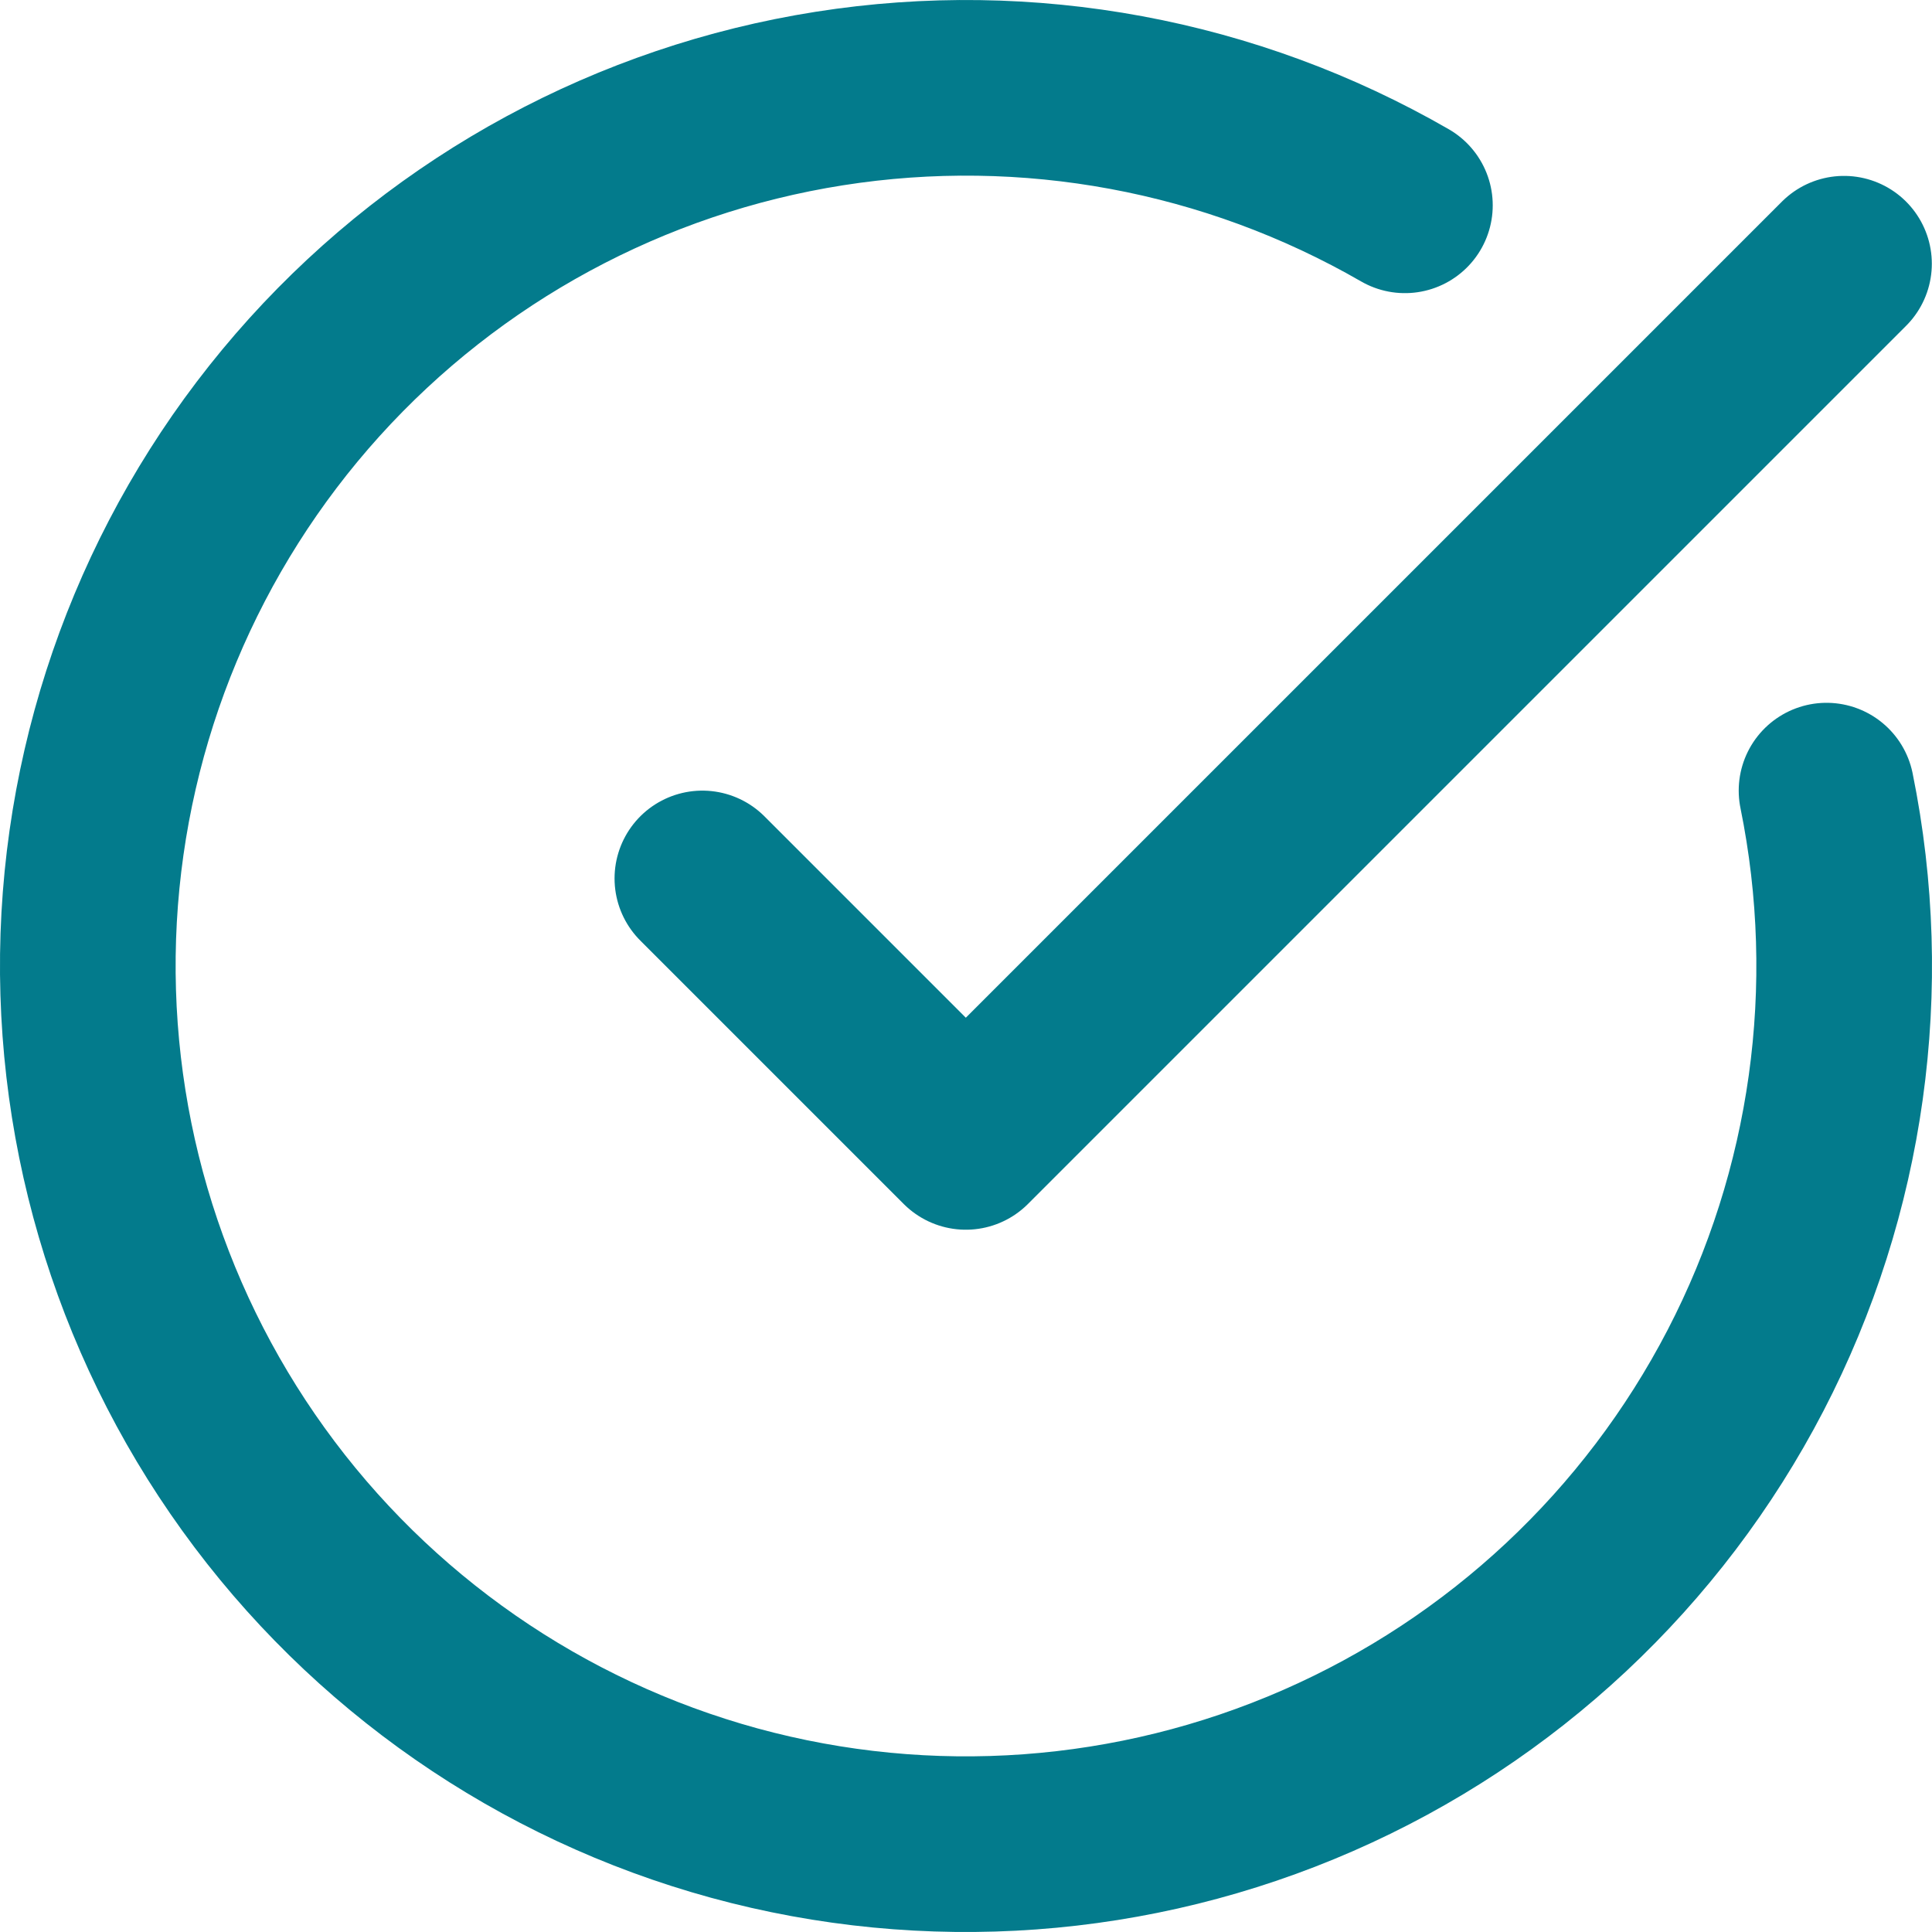 <svg width="22" height="22" viewBox="0 0 22 22" fill="none" xmlns="http://www.w3.org/2000/svg">
<path d="M20.799 9.003C21.255 11.245 20.93 13.575 19.877 15.605C18.823 17.636 17.106 19.244 15.01 20.161C12.915 21.078 10.568 21.249 8.362 20.646C6.156 20.042 4.223 18.701 2.886 16.845C1.549 14.989 0.889 12.731 1.015 10.447C1.142 8.163 2.048 5.992 3.581 4.295C5.115 2.598 7.184 1.478 9.444 1.122C11.703 0.766 14.016 1.195 15.998 2.338M7.998 10.003L10.998 13.003L20.998 3.003" stroke="#037B8C" stroke-width="2" stroke-linecap="round" stroke-linejoin="round"/>
</svg>
